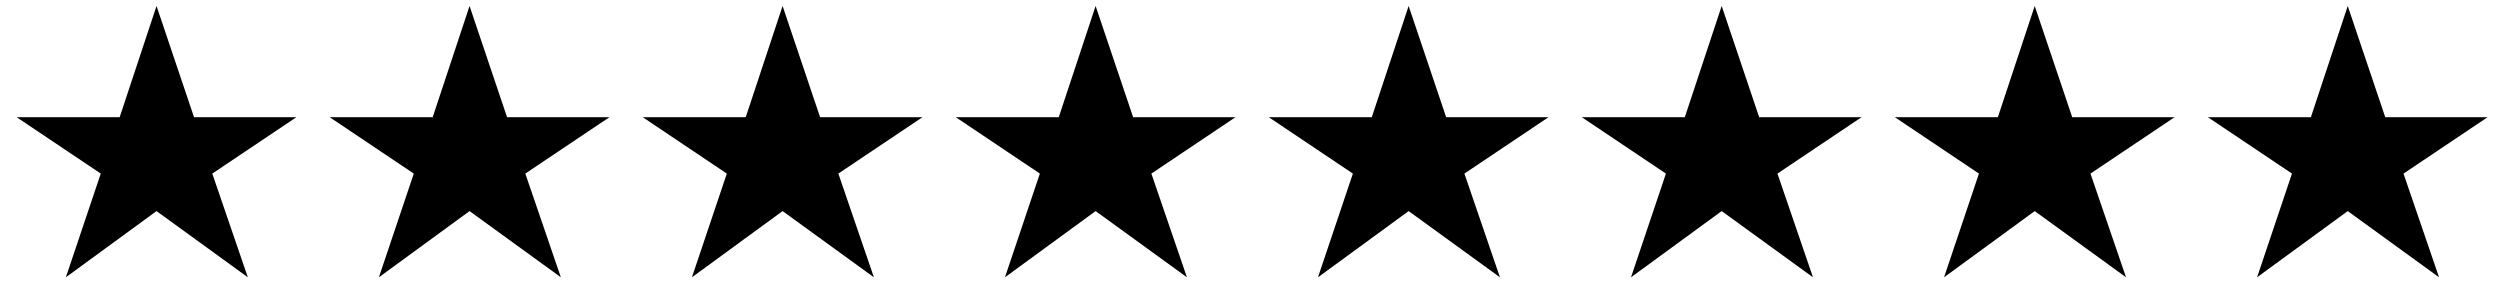 <svg width="138" height="16" viewBox="0 0 138 16" fill="none" xmlns="http://www.w3.org/2000/svg">
<path d="M3.636 15.306L5.562 9.582L0.918 6.468H6.606L8.64 0.33L10.71 6.468H16.362L11.718 9.582L13.68 15.306L8.64 11.652L3.636 15.306ZM20.915 15.306L22.841 9.582L18.197 6.468H23.885L25.919 0.33L27.989 6.468H33.641L28.997 9.582L30.959 15.306L25.919 11.652L20.915 15.306ZM38.195 15.306L40.121 9.582L35.477 6.468H41.165L43.199 0.33L45.269 6.468H50.921L46.277 9.582L48.239 15.306L43.199 11.652L38.195 15.306ZM55.474 15.306L57.4 9.582L52.756 6.468H58.444L60.478 0.33L62.548 6.468H68.2L63.556 9.582L65.518 15.306L60.478 11.652L55.474 15.306ZM72.753 15.306L74.679 9.582L70.035 6.468H75.723L77.757 0.33L79.827 6.468H85.479L80.835 9.582L82.797 15.306L77.757 11.652L72.753 15.306ZM90.032 15.306L91.959 9.582L87.314 6.468H93.002L95.037 0.33L97.106 6.468H102.758L98.115 9.582L100.076 15.306L95.037 11.652L90.032 15.306ZM107.312 15.306L109.238 9.582L104.594 6.468H110.282L112.316 0.33L114.386 6.468H120.038L115.394 9.582L117.356 15.306L112.316 11.652L107.312 15.306ZM124.591 15.306L126.517 9.582L121.873 6.468H127.561L129.595 0.33L131.665 6.468H137.317L132.673 9.582L134.635 15.306L129.595 11.652L124.591 15.306Z" fill="black"/>
</svg>
